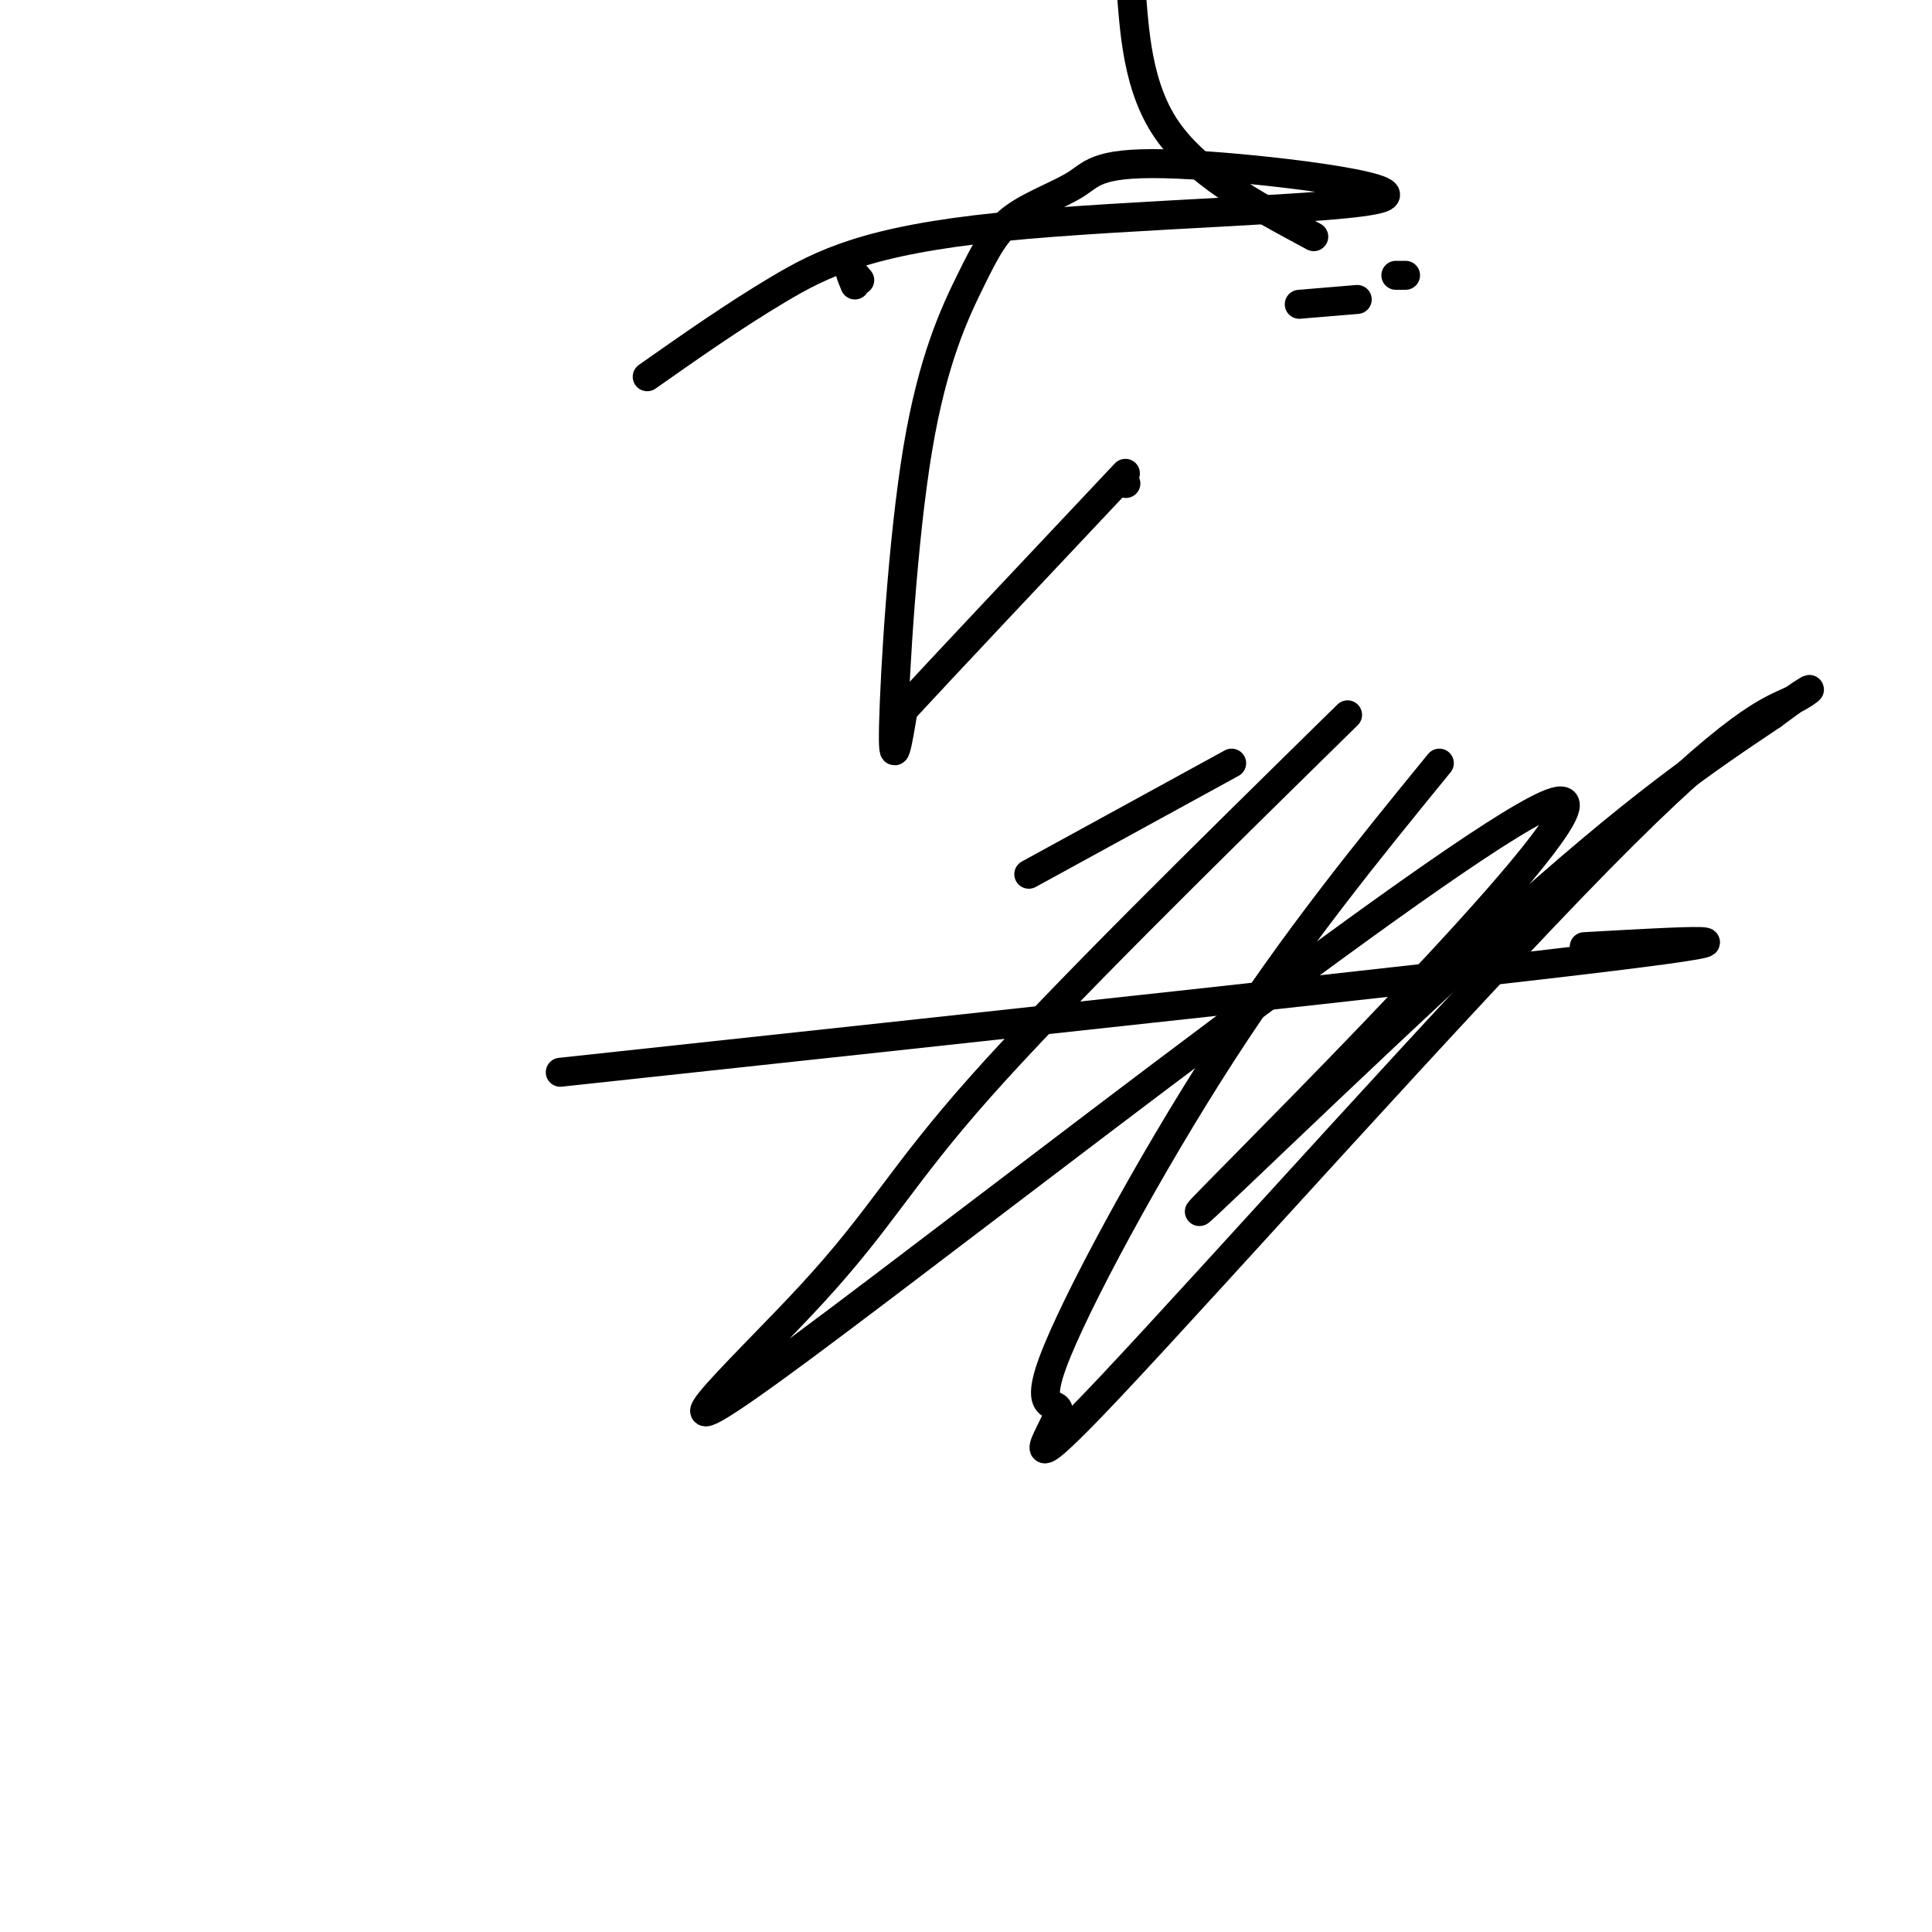 <svg viewBox='0 0 400 400' version='1.1' xmlns='http://www.w3.org/2000/svg' xmlns:xlink='http://www.w3.org/1999/xlink'><g fill='none' stroke='#000000' stroke-width='6' stroke-linecap='round' stroke-linejoin='round'><path d='M116,222c91.333,-9.833 182.667,-19.667 218,-24c35.333,-4.333 14.667,-3.167 -6,-2'/><path d='M177,59c-0.583,-1.417 -1.167,-2.833 -1,-3c0.167,-0.167 1.083,0.917 2,2'/><path d='M289,57c0.000,0.000 2.000,0.000 2,0'/><path d='M232,-32c-1.167,5.667 -2.333,11.333 -2,16c0.333,4.667 2.167,8.333 4,12'/><path d='M234,-4c0.800,7.511 0.800,20.289 7,30c6.200,9.711 18.600,16.356 31,23'/><path d='M269,63c0.000,0.000 12.000,-1.000 12,-1'/><path d='M134,78c8.902,-6.255 17.803,-12.510 27,-18c9.197,-5.490 18.688,-10.217 46,-13c27.312,-2.783 72.444,-3.624 79,-6c6.556,-2.376 -25.463,-6.286 -42,-7c-16.537,-0.714 -17.593,1.768 -21,4c-3.407,2.232 -9.167,4.214 -13,7c-3.833,2.786 -5.739,6.376 -9,13c-3.261,6.624 -7.878,16.283 -11,35c-3.122,18.717 -4.749,46.490 -5,57c-0.251,10.510 0.875,3.755 2,-3'/><path d='M187,147c8.000,-8.667 27.000,-28.833 46,-49'/><path d='M233,100c0.000,0.000 0.100,0.100 0.1,0.1'/><path d='M213,181c0.000,0.000 42.000,-23.000 42,-23'/><path d='M279,148c-29.668,29.132 -59.337,58.263 -76,77c-16.663,18.737 -20.321,27.079 -35,43c-14.679,15.921 -40.378,39.421 -2,11c38.378,-28.421 140.833,-108.762 156,-113c15.167,-4.238 -56.955,67.628 -71,82c-14.045,14.372 29.987,-28.751 59,-55c29.013,-26.249 43.006,-35.625 57,-45'/><path d='M367,148c10.548,-7.894 8.418,-5.130 4,-3c-4.418,2.130 -11.122,3.625 -40,33c-28.878,29.375 -79.929,86.628 -101,109c-21.071,22.372 -12.163,9.863 -11,6c1.163,-3.863 -5.418,0.922 -1,-11c4.418,-11.922 19.834,-40.549 35,-64c15.166,-23.451 30.083,-41.725 45,-60'/></g>
</svg>